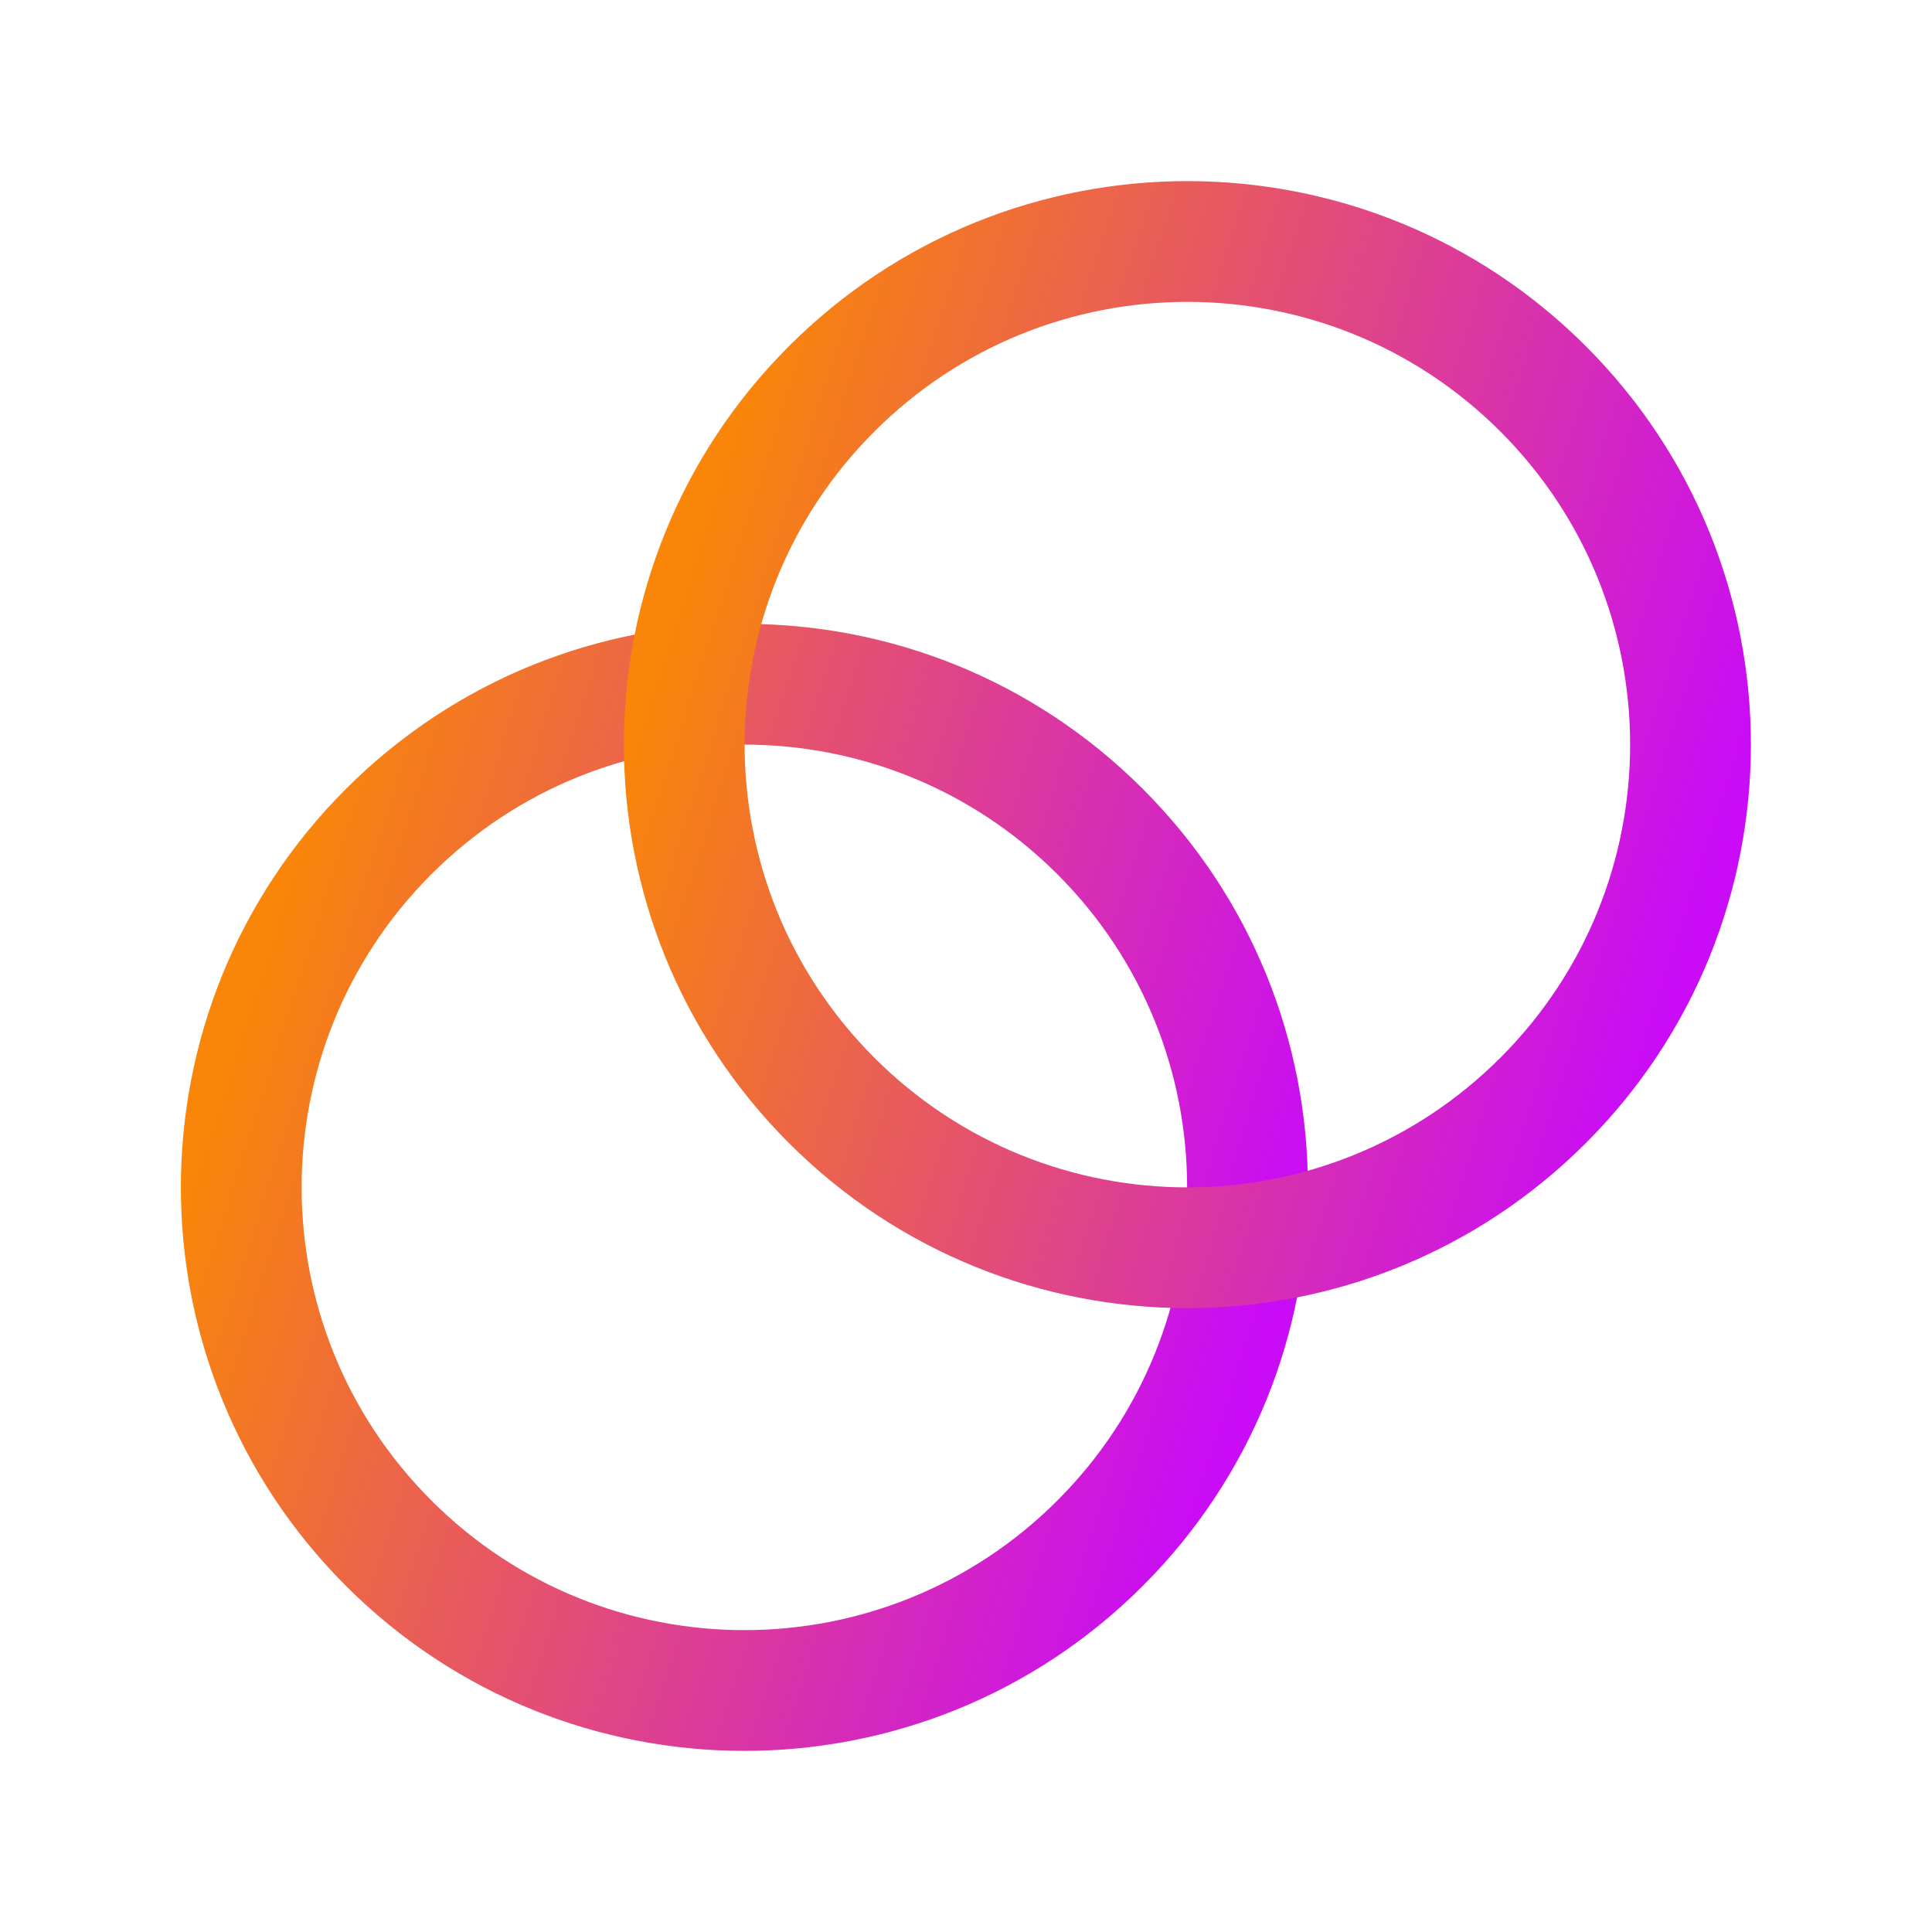 <svg width="48" height="48" viewBox="0 0 48 48" fill="none" xmlns="http://www.w3.org/2000/svg">
<path fill-rule="evenodd" clip-rule="evenodd" d="M26.272 21.722C21.976 17.426 15.011 17.426 10.716 21.722L9.655 20.661L10.716 21.722C6.42 26.018 6.42 32.982 10.716 37.278C15.011 41.574 21.976 41.574 26.272 37.278C30.567 32.983 30.568 26.019 26.273 21.723C26.273 21.723 26.273 21.722 26.272 21.722ZM28.393 19.601C22.926 14.133 14.062 14.133 8.594 19.601L28.393 19.601ZM28.393 19.601C33.861 25.068 33.861 33.932 28.393 39.4C22.926 44.867 14.062 44.867 8.594 39.4C3.127 33.932 3.127 25.068 8.594 19.601" fill="url(#paint0_linear_41_335)"/>
<path fill-rule="evenodd" clip-rule="evenodd" d="M37.278 10.722C32.982 6.426 26.018 6.426 21.722 10.722L20.661 9.661L21.722 10.722C17.426 15.018 17.426 21.982 21.722 26.278C26.018 30.574 32.982 30.574 37.278 26.278C41.574 21.983 41.574 15.019 37.279 10.723C37.279 10.723 37.279 10.722 37.278 10.722ZM39.4 8.601C33.932 3.133 25.068 3.133 19.601 8.601L39.4 8.601ZM39.4 8.601C44.867 14.068 44.867 22.932 39.4 28.399C33.932 33.867 25.068 33.867 19.601 28.399C14.133 22.932 14.133 14.068 19.601 8.601" fill="url(#paint1_linear_41_335)"/>
<defs>
<linearGradient id="paint0_linear_41_335" x1="4.494" y1="29.657" x2="29.918" y2="37.751" gradientUnits="userSpaceOnUse">
<stop stop-color="#F98608"/>
<stop offset="1" stop-color="#C90BF7"/>
</linearGradient>
<linearGradient id="paint1_linear_41_335" x1="15.5" y1="18.657" x2="40.924" y2="26.75" gradientUnits="userSpaceOnUse">
<stop stop-color="#F98608"/>
<stop offset="1" stop-color="#C90BF7"/>
</linearGradient>
</defs>
</svg>
